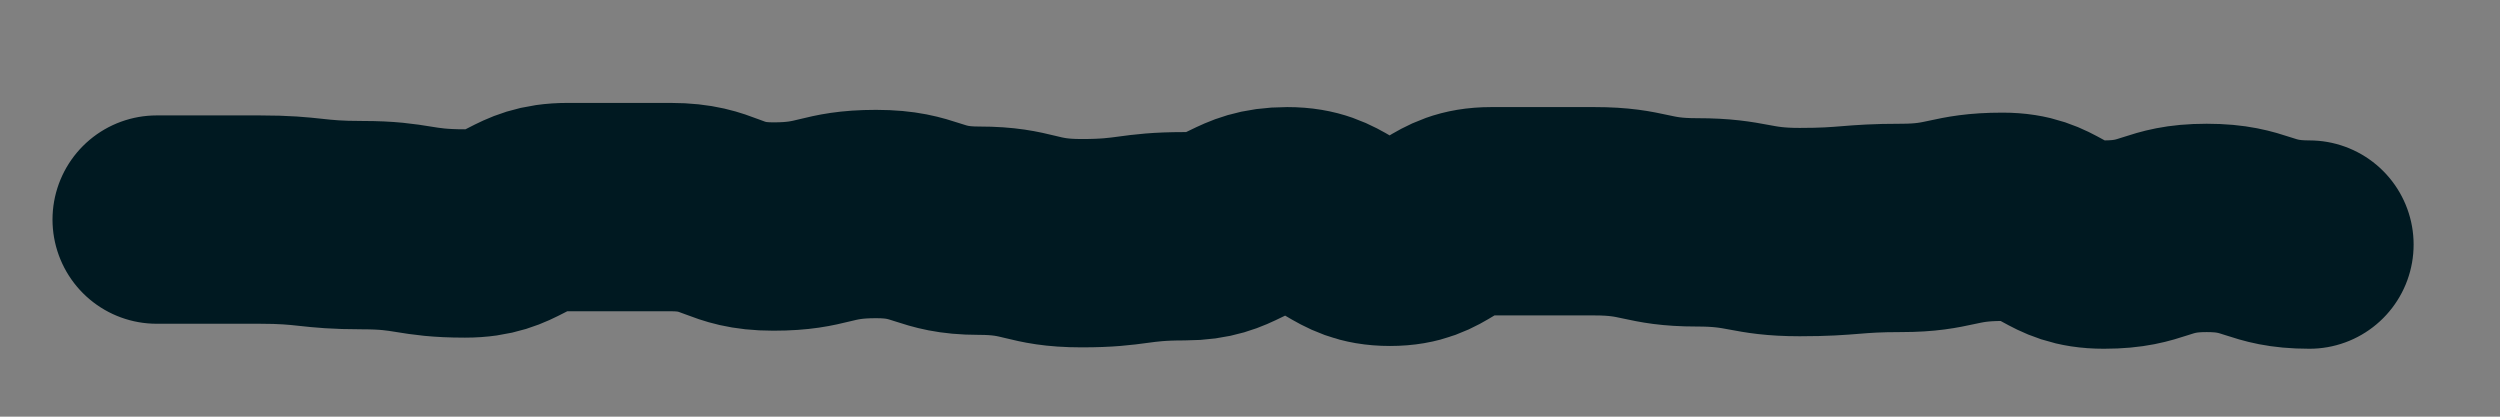 <?xml version="1.0" encoding="UTF-8"?> <svg xmlns="http://www.w3.org/2000/svg" width="18" height="3" viewBox="0 0 18 3" fill="none"><rect x="0" y="0" width="18" height="3" fill="#808080" stroke="none"/><path d="M16.628 1.761C16.258 1.761 16.258 1.641 15.888 1.641C15.518 1.641 15.518 1.761 15.148 1.761C14.778 1.761 14.778 1.561 14.418 1.561C14.058 1.561 14.048 1.641 13.688 1.641C13.328 1.641 13.318 1.671 12.958 1.671C12.598 1.671 12.588 1.601 12.218 1.601C11.848 1.601 11.848 1.521 11.478 1.521C11.108 1.521 11.108 1.521 10.738 1.521C10.368 1.521 10.368 1.741 10.008 1.741C9.648 1.741 9.638 1.521 9.268 1.521C8.898 1.521 8.898 1.701 8.528 1.701C8.158 1.701 8.158 1.751 7.788 1.751C7.418 1.751 7.418 1.661 7.048 1.661C6.678 1.661 6.678 1.541 6.308 1.541C5.938 1.541 5.938 1.631 5.568 1.631C5.198 1.631 5.198 1.491 4.828 1.491C4.458 1.491 4.458 1.491 4.088 1.491C3.718 1.491 3.718 1.681 3.348 1.681C2.978 1.681 2.978 1.621 2.608 1.621C2.238 1.621 2.238 1.581 1.868 1.581C1.498 1.581 1.498 1.581 1.128 1.581" fill="white"></path><path d="M16.628 1.761C16.258 1.761 16.258 1.641 15.888 1.641C15.518 1.641 15.518 1.761 15.148 1.761C14.778 1.761 14.778 1.561 14.418 1.561C14.058 1.561 14.048 1.641 13.688 1.641C13.328 1.641 13.318 1.671 12.958 1.671C12.598 1.671 12.588 1.601 12.218 1.601C11.848 1.601 11.848 1.521 11.478 1.521C11.108 1.521 11.108 1.521 10.738 1.521C10.368 1.521 10.368 1.741 10.008 1.741C9.648 1.741 9.638 1.521 9.268 1.521C8.898 1.521 8.898 1.701 8.528 1.701C8.158 1.701 8.158 1.751 7.788 1.751C7.418 1.751 7.418 1.661 7.048 1.661C6.678 1.661 6.678 1.541 6.308 1.541C5.938 1.541 5.938 1.631 5.568 1.631C5.198 1.631 5.198 1.491 4.828 1.491C4.458 1.491 4.458 1.491 4.088 1.491C3.718 1.491 3.718 1.681 3.348 1.681C2.978 1.681 2.978 1.621 2.608 1.621C2.238 1.621 2.238 1.581 1.868 1.581C1.498 1.581 1.498 1.581 1.128 1.581" stroke="#001921" stroke-width="1.5" stroke-linecap="round" stroke-linejoin="round"></path></svg> 